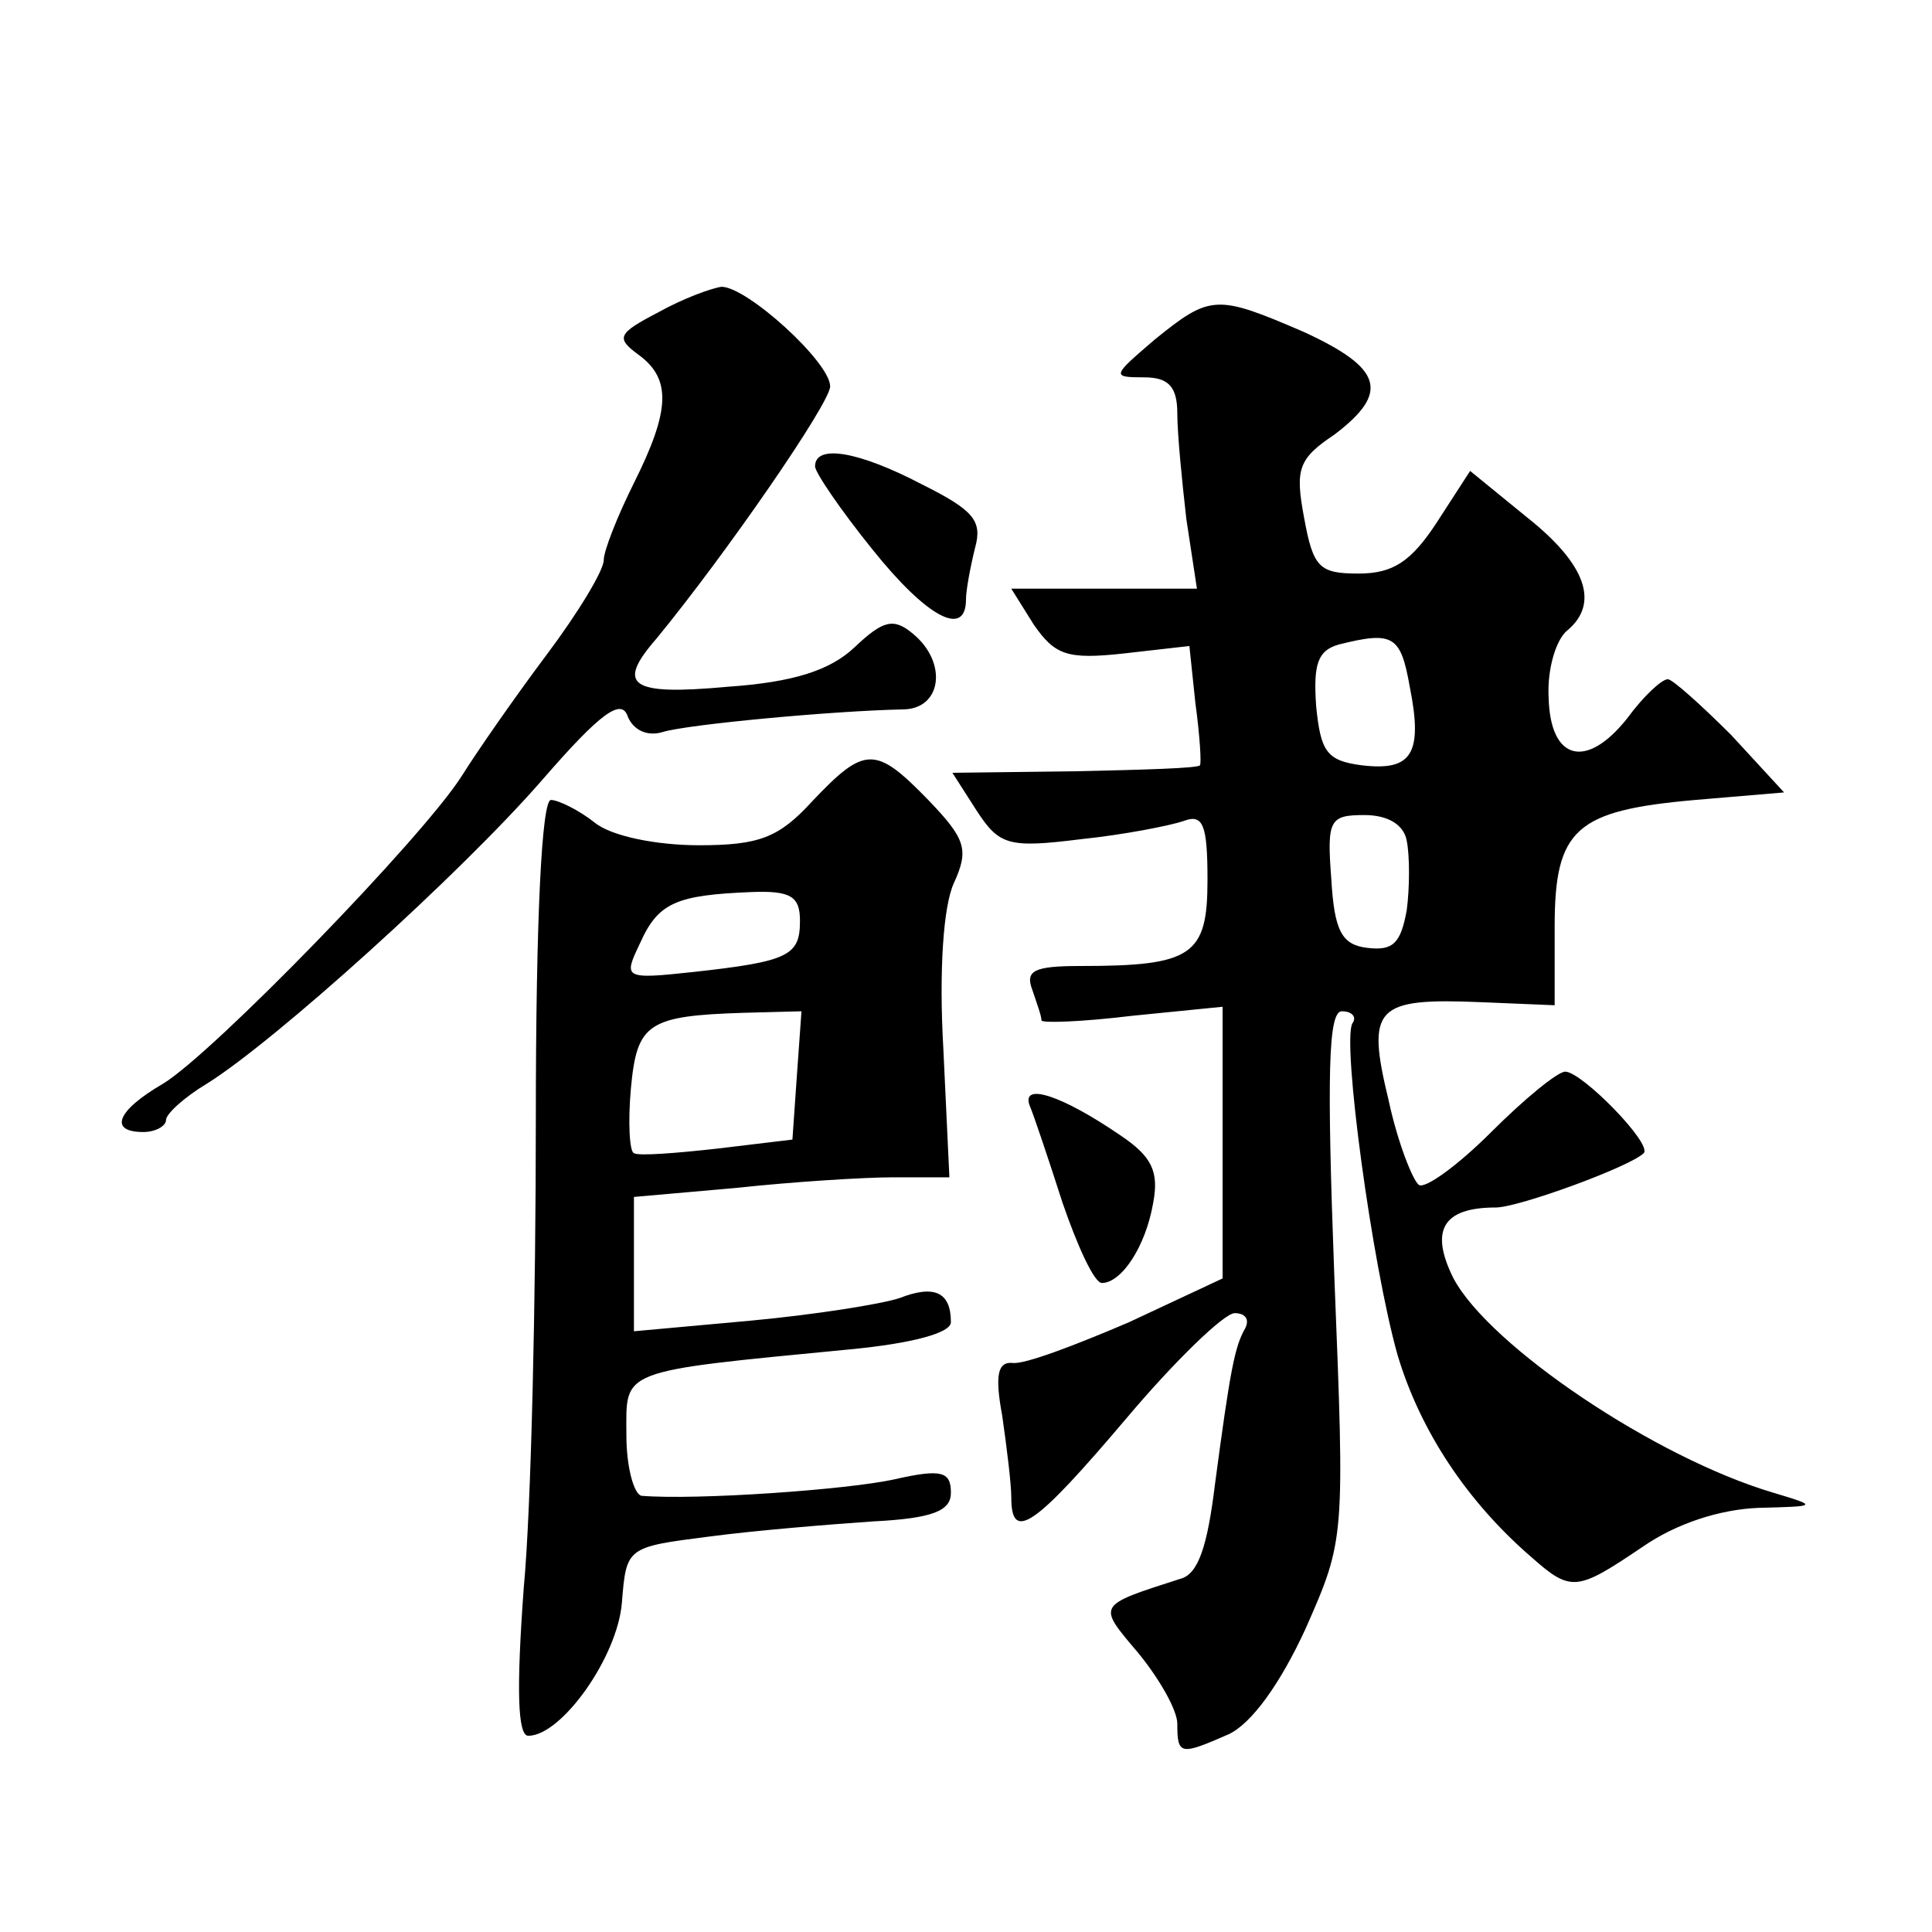 <?xml version="1.0" standalone="no"?>
<!DOCTYPE svg PUBLIC "-//W3C//DTD SVG 20010904//EN"
 "http://www.w3.org/TR/2001/REC-SVG-20010904/DTD/svg10.dtd">
<svg version="1.0" xmlns="http://www.w3.org/2000/svg"
 width="128pt" height="128pt" viewBox="0 0 128 128"
 preserveAspectRatio="xMidYMid meet">
<g transform="translate(0,128) scale(0.1,-0.1)"
fill="#0" stroke="none">
<path d="M436 1073 c-27 -14 -28 -17 -13 -28 22 -16 21 -37 -3 -85 -11 -22 -20
-45 -20 -51 0 -7 -17 -35 -38 -63 -21 -28 -46 -64 -56 -80 -26 -41 -165 -184 -198
-204 -31 -18 -36 -32 -13 -32 8 0 15 4 15 8 0 4 12 15 27 24 45 28 168 139 222
201 39 45 53 55 57 42 4 -9 13 -13 23 -10 16 5 112 14 159 15 26 0 30 31 7 50 -13
11 -20 9 -39 -9 -16 -15 -40 -23 -84 -26 -65 -6 -74 1 -47 32 46 56 115 156 115
167 0 16 -55 66 -72 66 -7 -1 -26 -8 -42 -17z M765 1055 c-28 -24 -29 -25 -7 -25
16 0 22 -6 22 -24 0 -13 3 -44 6 -70 l7 -46 -62 0 -61 0 15 -24 c14 -20 22 -23
59 -19 l44 5 4 -38 c3 -22 4 -40 3 -41 -1 -2 -38 -3 -83 -4 l-81 -1 16 -25 c15
-23 21 -25 69 -19 29 3 59 9 68 12 13 5 16 -2 16 -39 0 -50 -10 -57 -84 -57 -31
0 -37 -3 -32 -16 3 -9 6 -17 6 -20 0 -2 27 -1 60 3 l60 6 0 -90 0 -90 -62 -29 c-35
-15 -69 -28 -77 -27 -10 1 -12 -8 -7 -35 3 -21 6 -45 6 -54 0 -30 15 -20 76 52
32 38 65 70 72 70 7 0 10 -4 7 -10 -7 -12 -10 -28 -20 -103 -5 -41 -11 -60 -23
-63 -56 -18 -55 -17 -28 -49 14 -17 26 -38 26 -47 0 -21 2 -21 34 -7 15 7 34 33
51 70 26 59 26 59 19 234 -5 134 -4 175 5 175 7 0 10 -4 7 -8 -7 -12 13 -160 30
-220 15 -50 46 -97 89 -134 26 -23 30 -22 73 7 23 16 52 25 77 26 39 1 40 1 10
10 -78 23 -188 97 -212 142 -16 32 -7 47 28 47 15 0 89 27 98 36 6 6 -41 54 -52
54 -5 0 -27 -18 -49 -40 -22 -22 -44 -38 -48 -35 -4 3 -14 28 -20 56 -15 62 -9
68 62 65 l48 -2 0 52 c0 65 14 77 93 84 l59 5 -35 38 c-20 20 -39 37 -42 37 -4
0 -16 -11 -27 -26 -27 -34 -51 -28 -52 14 -1 19 5 38 12 44 22 18 13 44 -26 75
l-38 31 -22 -34 c-17 -26 -29 -34 -52 -34 -26 0 -30 4 -36 37 -6 32 -4 39 20 55
37 28 32 44 -20 68 -58 25 -62 25 -99 -5z m169 -230 c9 -45 1 -56 -32 -52 -23 3
-27 9 -30 39 -2 28 1 37 15 41 36 9 41 6 47 -28z m-2 -102 c2 -10 2 -31 0 -46 -4
-22 -9 -27 -26 -25 -17 2 -22 11 -24 46 -3 39 -1 42 22 42 15 0 26 -6 28 -17z M540
971 c0 -4 17 -29 38 -55 36 -45 62 -59 62 -33 0 6 3 22 6 34 5 18 -1 25 -35 42
-42 22 -71 27 -71 12z M538 749 c-22 -24 -35 -29 -75 -29 -28 0 -58 6 -69 15 -10
8 -24 15 -29 15 -6 0 -10 -77 -10 -212 0 -117 -3 -257 -8 -310 -5 -68 -4 -98 3
-98 22 0 59 52 62 88 3 37 3 37 58 44 30 4 79 8 108 10 40 2 52 7 52 19 0 14 -6
16 -37 9 -31 -7 -132 -14 -168 -11 -5 1 -10 19 -10 40 0 44 -7 42 148 57 42 4 67
11 67 18 0 20 -11 25 -34 16 -12 -4 -56 -11 -99 -15 l-77 -7 0 44 0 45 68 6 c37
4 84 7 104 7 l37 0 -4 85 c-3 52 0 95 7 110 10 22 8 29 -17 55 -35 36 -42 36 -77
-1z m-8 -79 c0 -23 -7 -27 -71 -34 -46 -5 -46 -4 -35 19 12 27 24 32 74 34 26 1
32 -3 32 -19z m-2 -102 l-3 -43 -50 -6 c-27 -3 -52 -5 -55 -3 -3 1 -4 21 -2 43
4 43 11 48 75 50 l38 1 -3 -42z M682 548 c3 -7 13 -37 22 -65 10 -29 21 -53 26
-53 13 0 29 24 34 53 4 21 -1 31 -22 45 -38 26 -65 35 -60 20z"/>
</g>
</svg>
